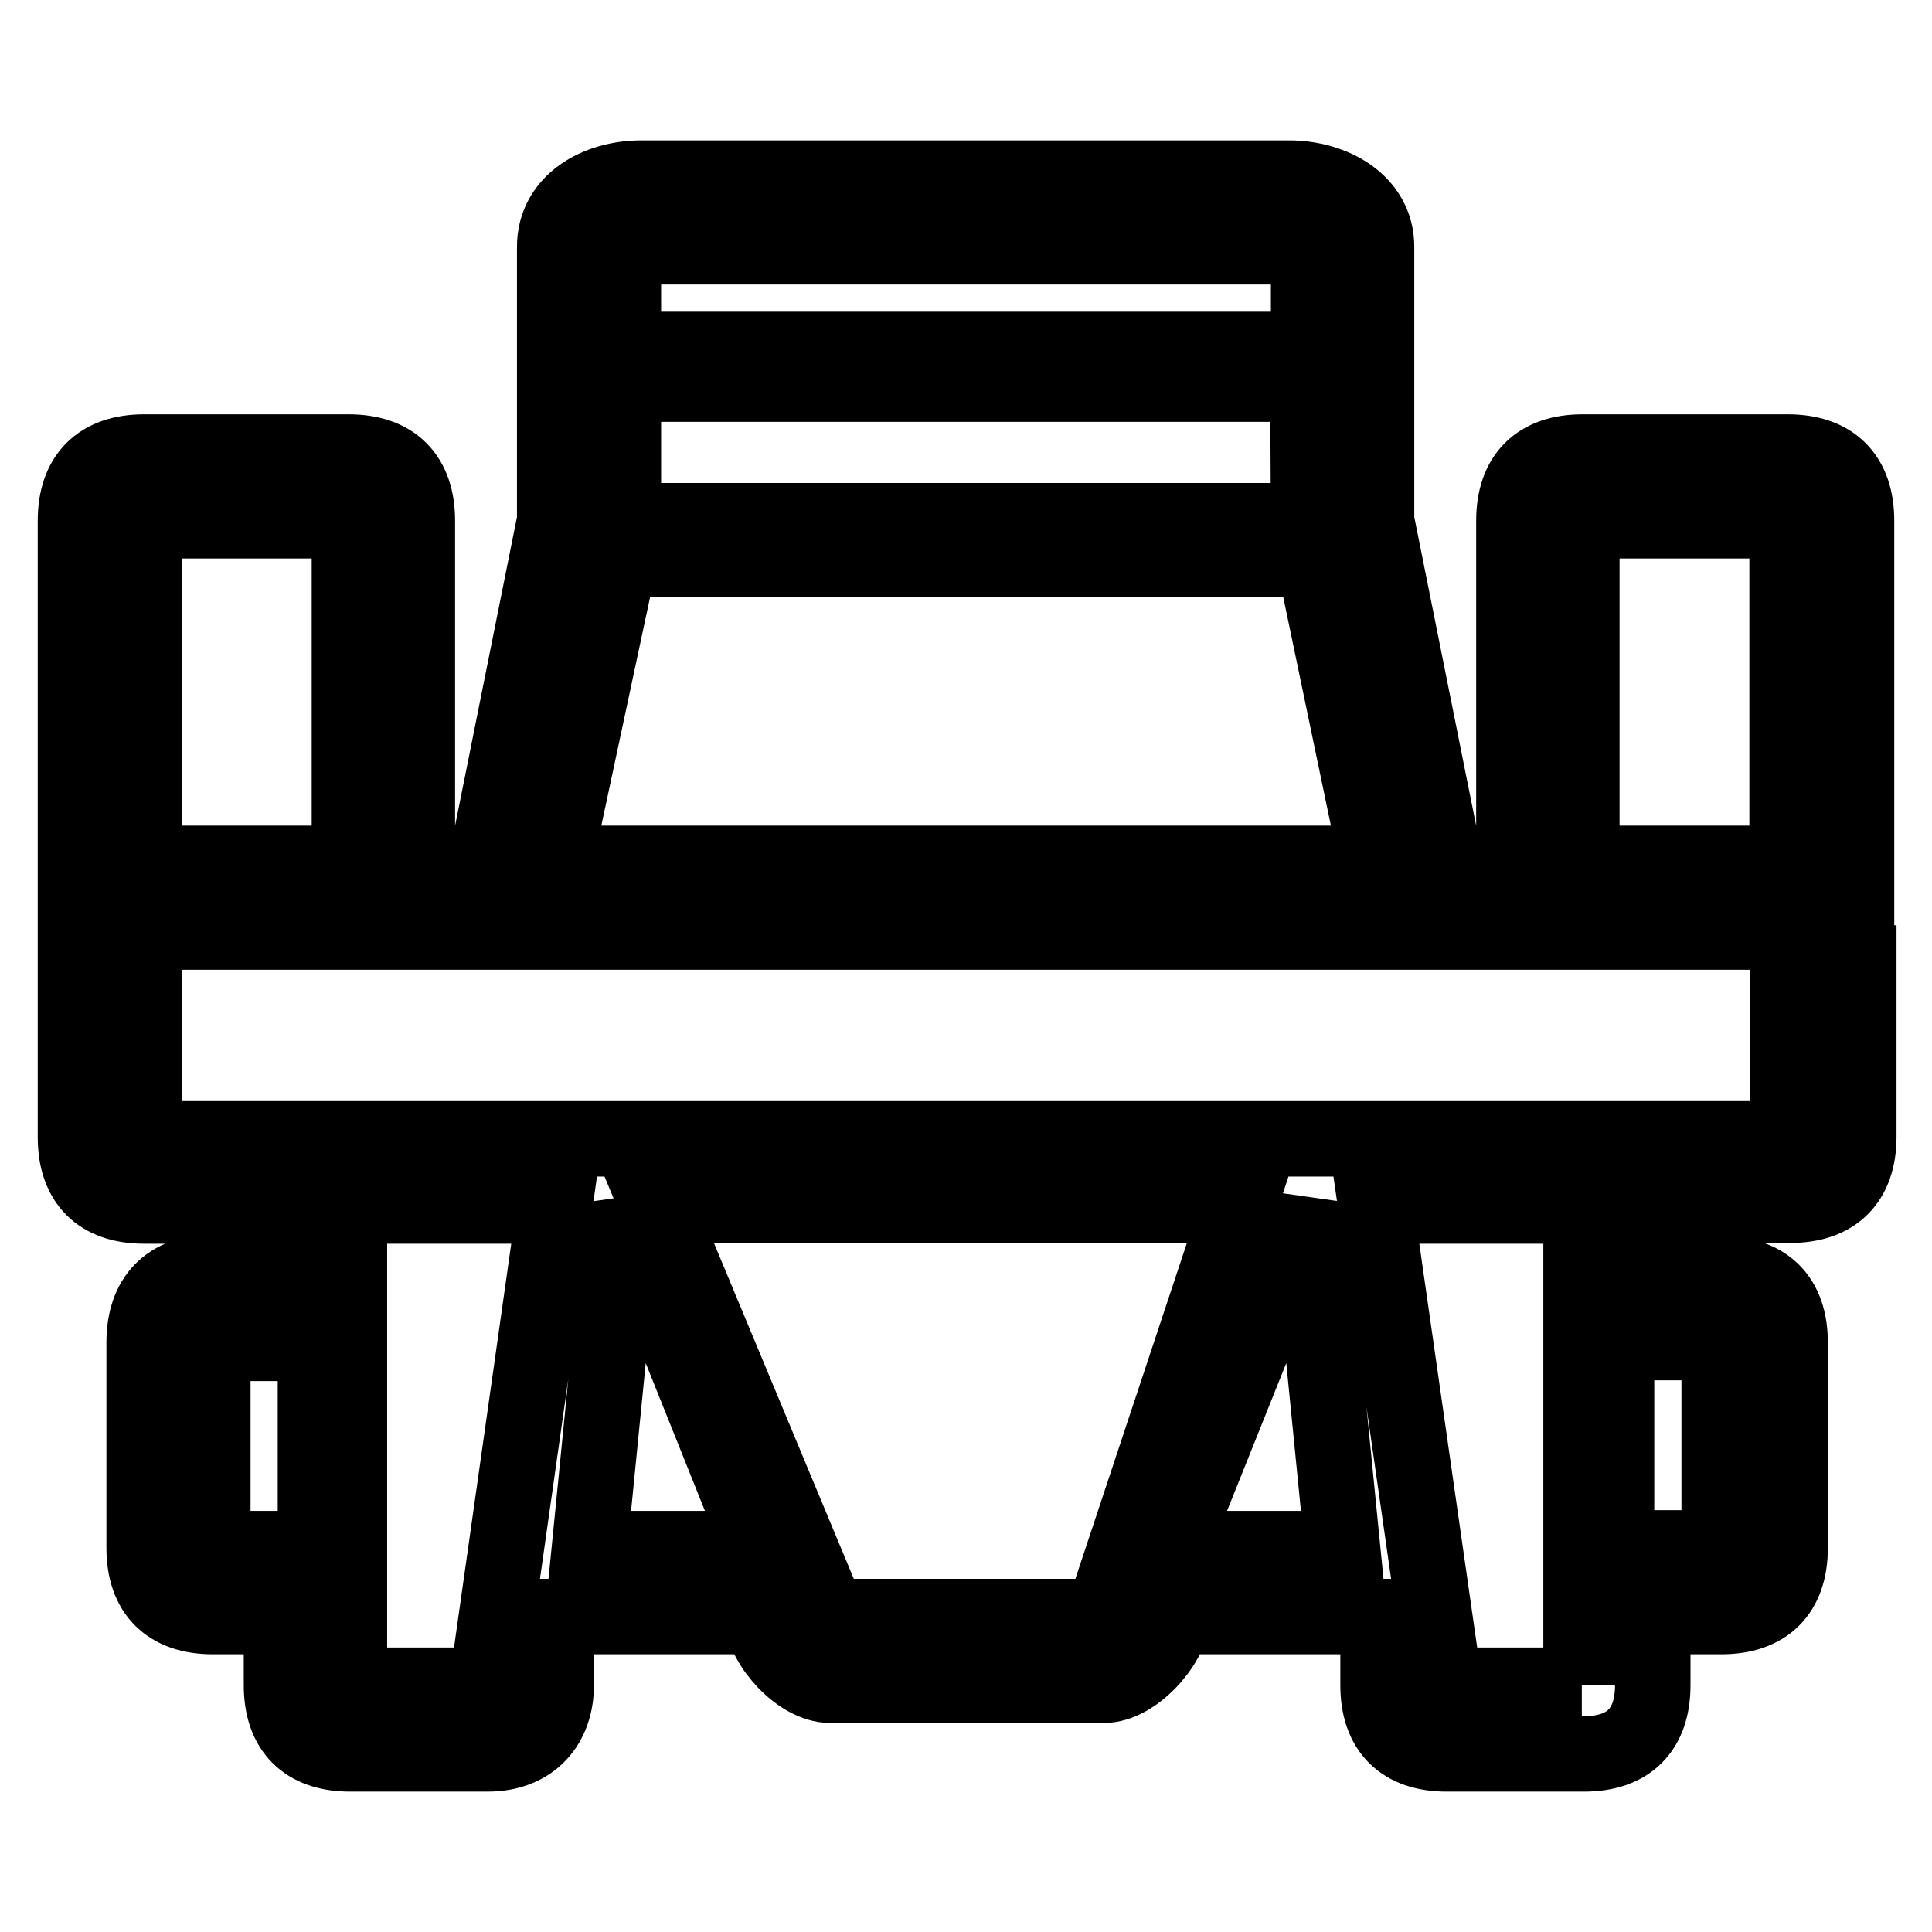 <?xml version="1.0" encoding="utf-8"?>
<!-- Svg Vector Icons : http://www.onlinewebfonts.com/icon -->
<!DOCTYPE svg PUBLIC "-//W3C//DTD SVG 1.1//EN" "http://www.w3.org/Graphics/SVG/1.1/DTD/svg11.dtd">
<svg version="1.1" xmlns="http://www.w3.org/2000/svg" xmlns:xlink="http://www.w3.org/1999/xlink" x="0px" y="0px" viewBox="0 0 256 256" enable-background="new 0 0 256 256" xml:space="preserve">
<g><g><path stroke-width="10" fill-opacity="0" stroke="#000000"  d="M246,127.6V69c0-5.9-3.2-9.1-9.1-9.1h-27.2c-5.9,0-9.1,3.2-9.1,9.1v45.4h-9.1L182.4,69V32.7c0-5.9-5.8-9.1-11.6-9.1H85c-5.9,0-11.5,3.2-11.5,9.1V69l-9.1,45.4h-9.1V69c0-5.9-3.2-9.1-9.1-9.1H19.1c-5.9,0-9.1,3.2-9.1,9.1v81.7c0,5.9,3.2,9.1,9.1,9.1h18.2v8.8h-9.1c-5.9,0-9.1,3.4-9.1,9.3v27.2c0,5.9,3.2,9.1,9.1,9.1h9.1v9.1c0,5.9,3.2,9.1,9.1,9.1h18.2c5.9,0,9.1-3.9,9.1-9.1v-9.1h27.2l0,0c0.4,3.9,5.1,9.1,9.1,9.1h36.3c3.9,0,8.7-5.2,9.1-9.1h27.2v9.1c0,5.9,3.2,9.1,9.1,9.1h18.2c5.9,0,9.1-3.2,9.1-9.1v-9.1h9.1c5.9,0,9.1-3.2,9.1-9.1v-27.2c0-5.9-3.2-9.1-9.1-9.1h-9.1v-9.1h18.2c5.9,0,9.1-3.2,9.1-9.1v-21.5c0-0.1,0-0.2,0-0.3V127.6L246,127.6L246,127.6z M209.6,69h27.2v45.4h-27.2V69z M173.4,69H82.6V50.9h90.7L173.4,69L173.4,69z M173.4,32.7v13.6H82.6V32.7H173.4z M82.1,74.1h92l8.4,40.3H73.5L82.1,74.1z M19.1,69h27.2v45.4H19.1V69z M209.6,223.3h-18.2l-9.1-63.5h27.2V223.3L209.6,223.3z M146.1,214.2h-36.3l-22.7-54.5h77.1L146.1,214.2z M64.5,223.3H46.3v-63.5h27.2L64.5,223.3z M28.2,205.2v-27.2h13.6v27.2H28.2L28.2,205.2z M78.1,205.2l4.5-45.4l18.2,45.4H78.1z M155.2,205.2l18.2-45.4l4.5,45.4H155.2z M227.8,177.9v27.2h-13.6v-27.2H227.8z M19.1,150.9v-27.4h217.8v27.4H19.1L19.1,150.9z"/></g></g>
</svg>